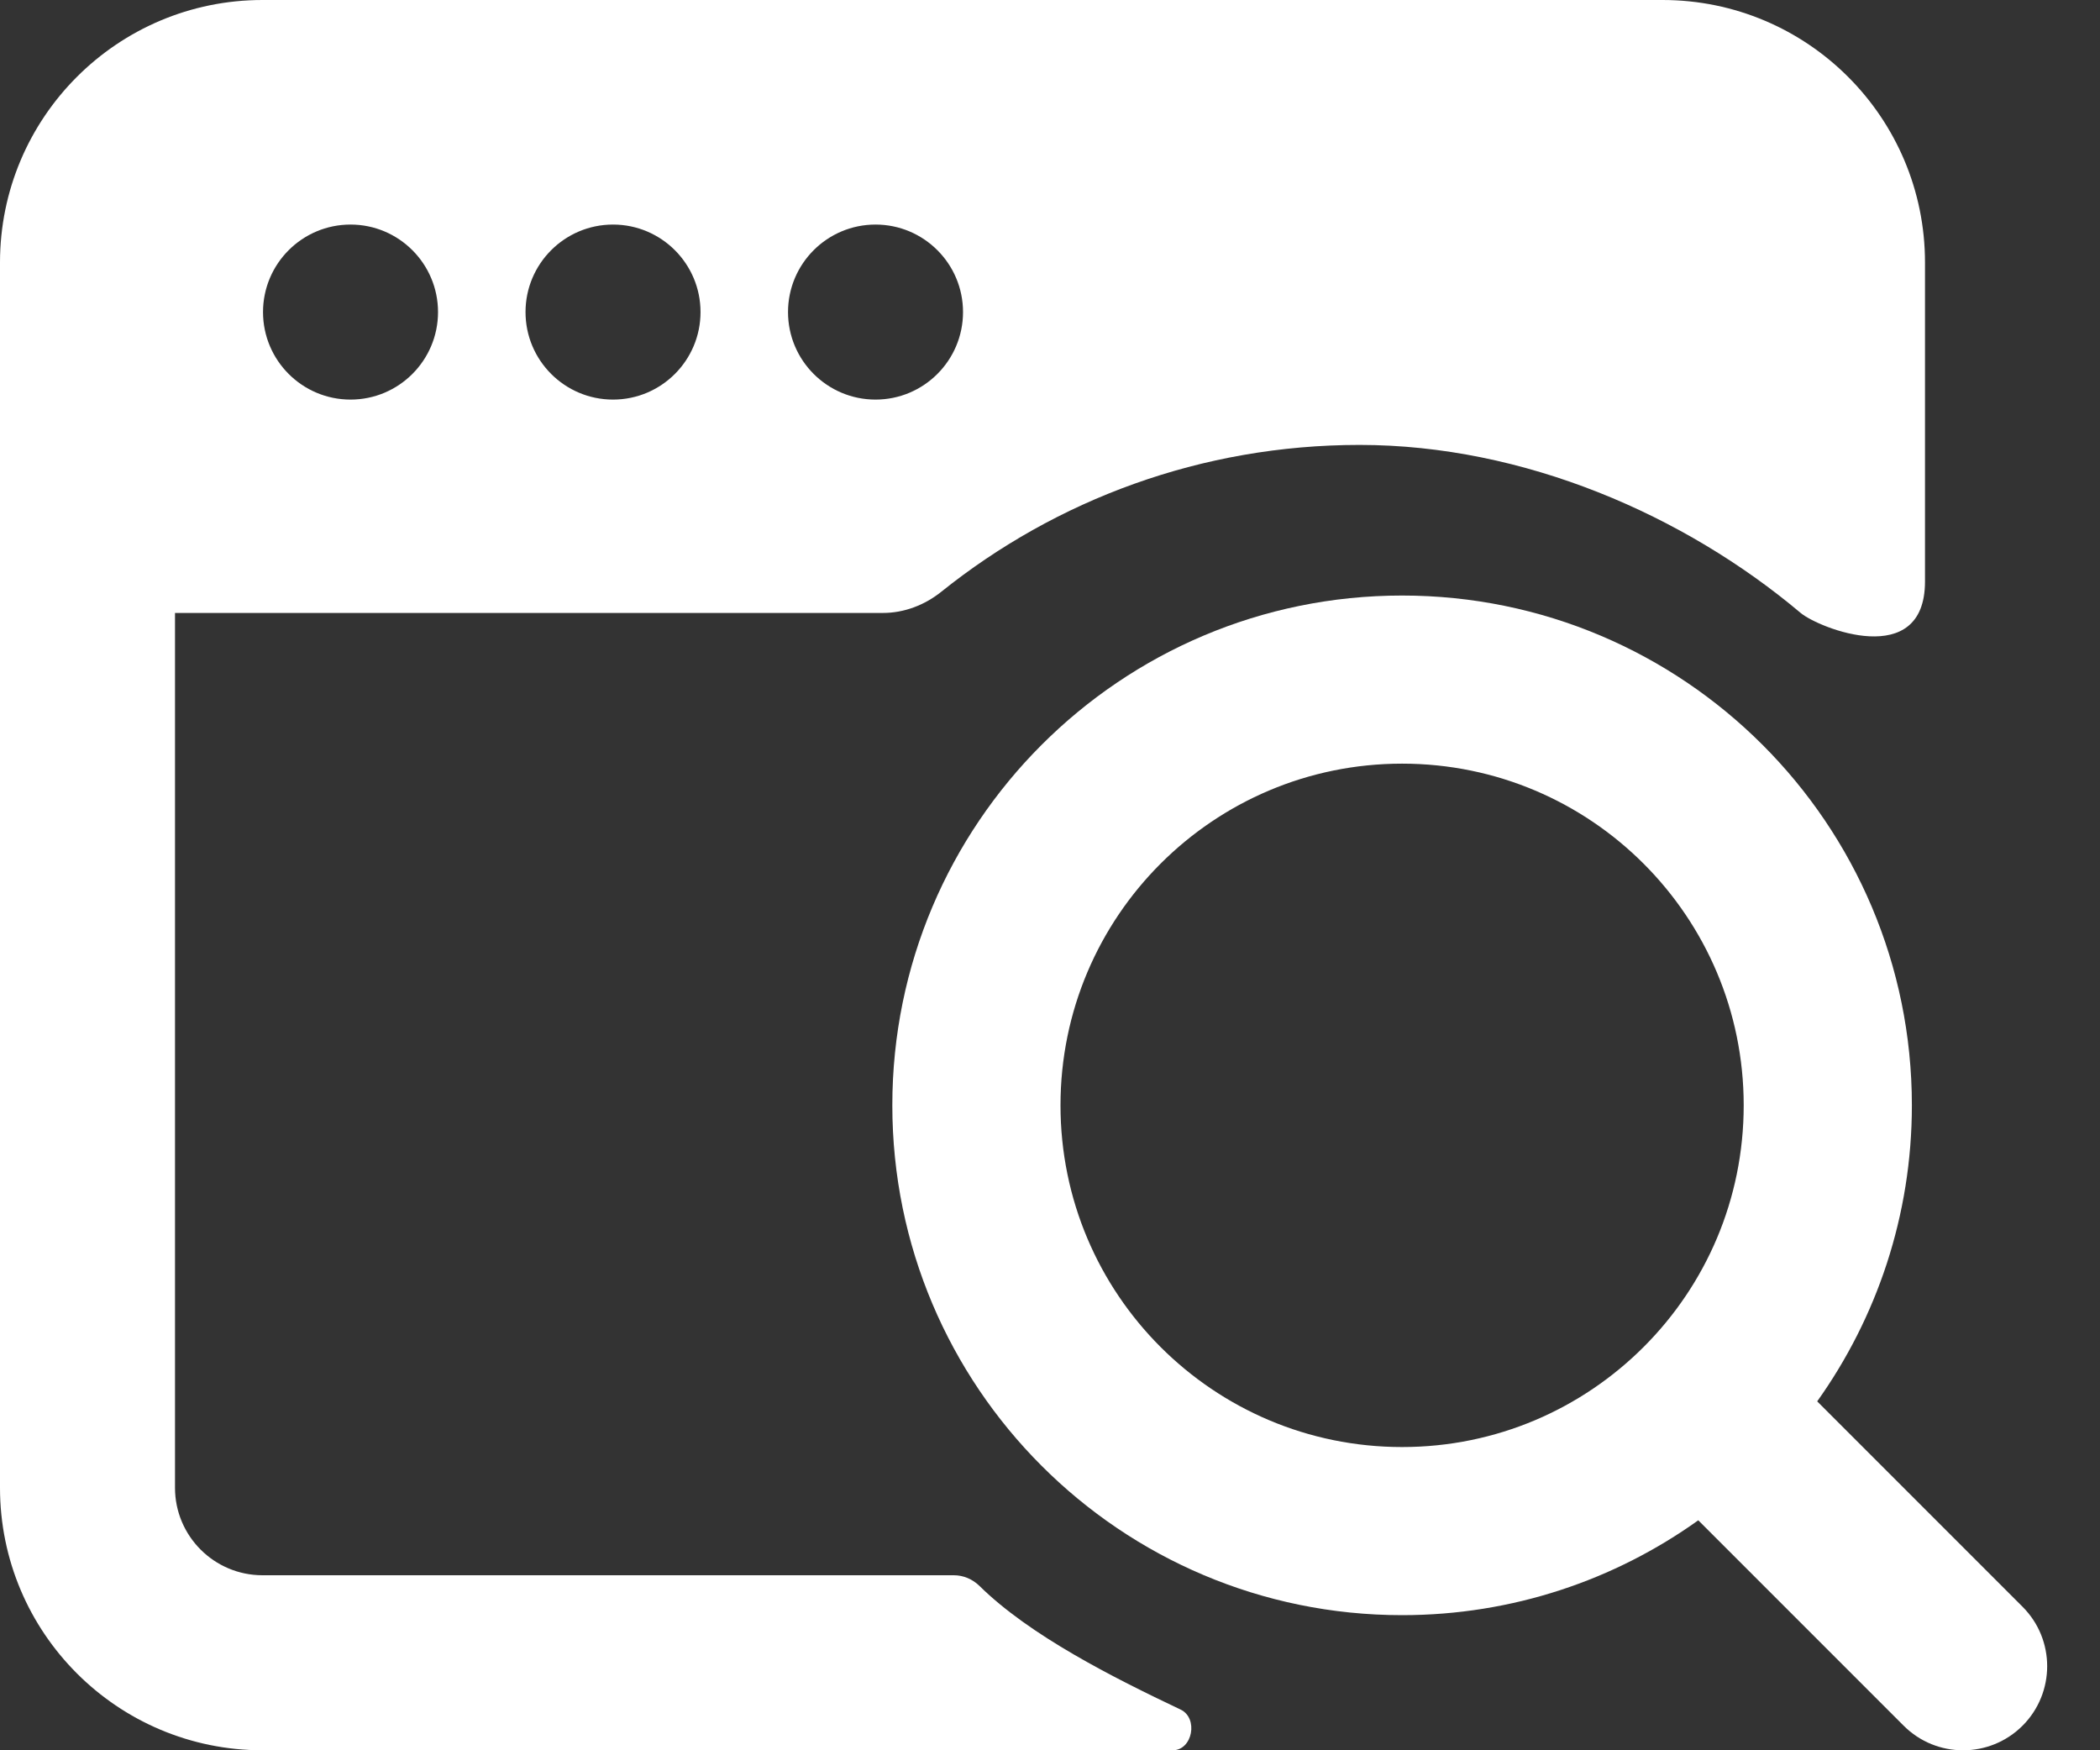 <?xml version="1.0" encoding="UTF-8"?> <svg xmlns="http://www.w3.org/2000/svg" width="24" height="20" viewBox="0 0 24 20" fill="none"><rect x="0" y="0" width="24" height="20" fill="#333333" stroke="none"/><path fill-rule="evenodd" clip-rule="evenodd" d="M3 0C1.343 0 0 1.343 0 3V17C0 18.657 1.343 20 3 20H13.402C13.63 20 13.698 19.633 13.493 19.535C12.717 19.167 11.768 18.688 11.194 18.122C11.115 18.045 11.011 18 10.902 18H3C2.448 18 2 17.552 2 17V7.004H10.091C10.335 7.004 10.57 6.913 10.76 6.76C12.069 5.711 13.73 5.084 15.538 5.084C17.413 5.084 19.249 5.884 20.579 7.004C20.785 7.177 22 7.663 22 6.644V3C22 1.343 20.657 0 19 0H3ZM5.006 3.566C5.006 4.118 4.558 4.566 4.006 4.566C3.454 4.566 3.006 4.118 3.006 3.566C3.006 3.014 3.454 2.566 4.006 2.566C4.558 2.566 5.006 3.014 5.006 3.566ZM8.006 3.566C8.006 4.118 7.558 4.566 7.006 4.566C6.454 4.566 6.006 4.118 6.006 3.566C6.006 3.014 6.454 2.566 7.006 2.566C7.558 2.566 8.006 3.014 8.006 3.566ZM10.006 4.566C10.558 4.566 11.006 4.118 11.006 3.566C11.006 3.014 10.558 2.566 10.006 2.566C9.454 2.566 9.006 3.014 9.006 3.566C9.006 4.118 9.454 4.566 10.006 4.566Z" fill="white"></path><path fill-rule="evenodd" clip-rule="evenodd" d="M16.024 8.726C13.867 8.726 12.12 10.474 12.12 12.63C12.12 14.787 13.867 16.535 16.024 16.535C17.103 16.535 18.078 16.098 18.786 15.39C19.493 14.683 19.928 13.708 19.928 12.63C19.928 10.474 18.18 8.726 16.024 8.726ZM10.198 12.63C10.198 9.413 12.806 6.805 16.024 6.805C19.241 6.805 21.85 9.413 21.85 12.63C21.85 13.891 21.448 15.059 20.768 16.013L23.115 18.36C23.49 18.735 23.49 19.343 23.115 19.719C22.739 20.094 22.131 20.094 21.756 19.719L19.409 17.372C18.455 18.054 17.286 18.456 16.024 18.456C12.806 18.456 10.198 15.848 10.198 12.63Z" fill="white"></path></svg> 